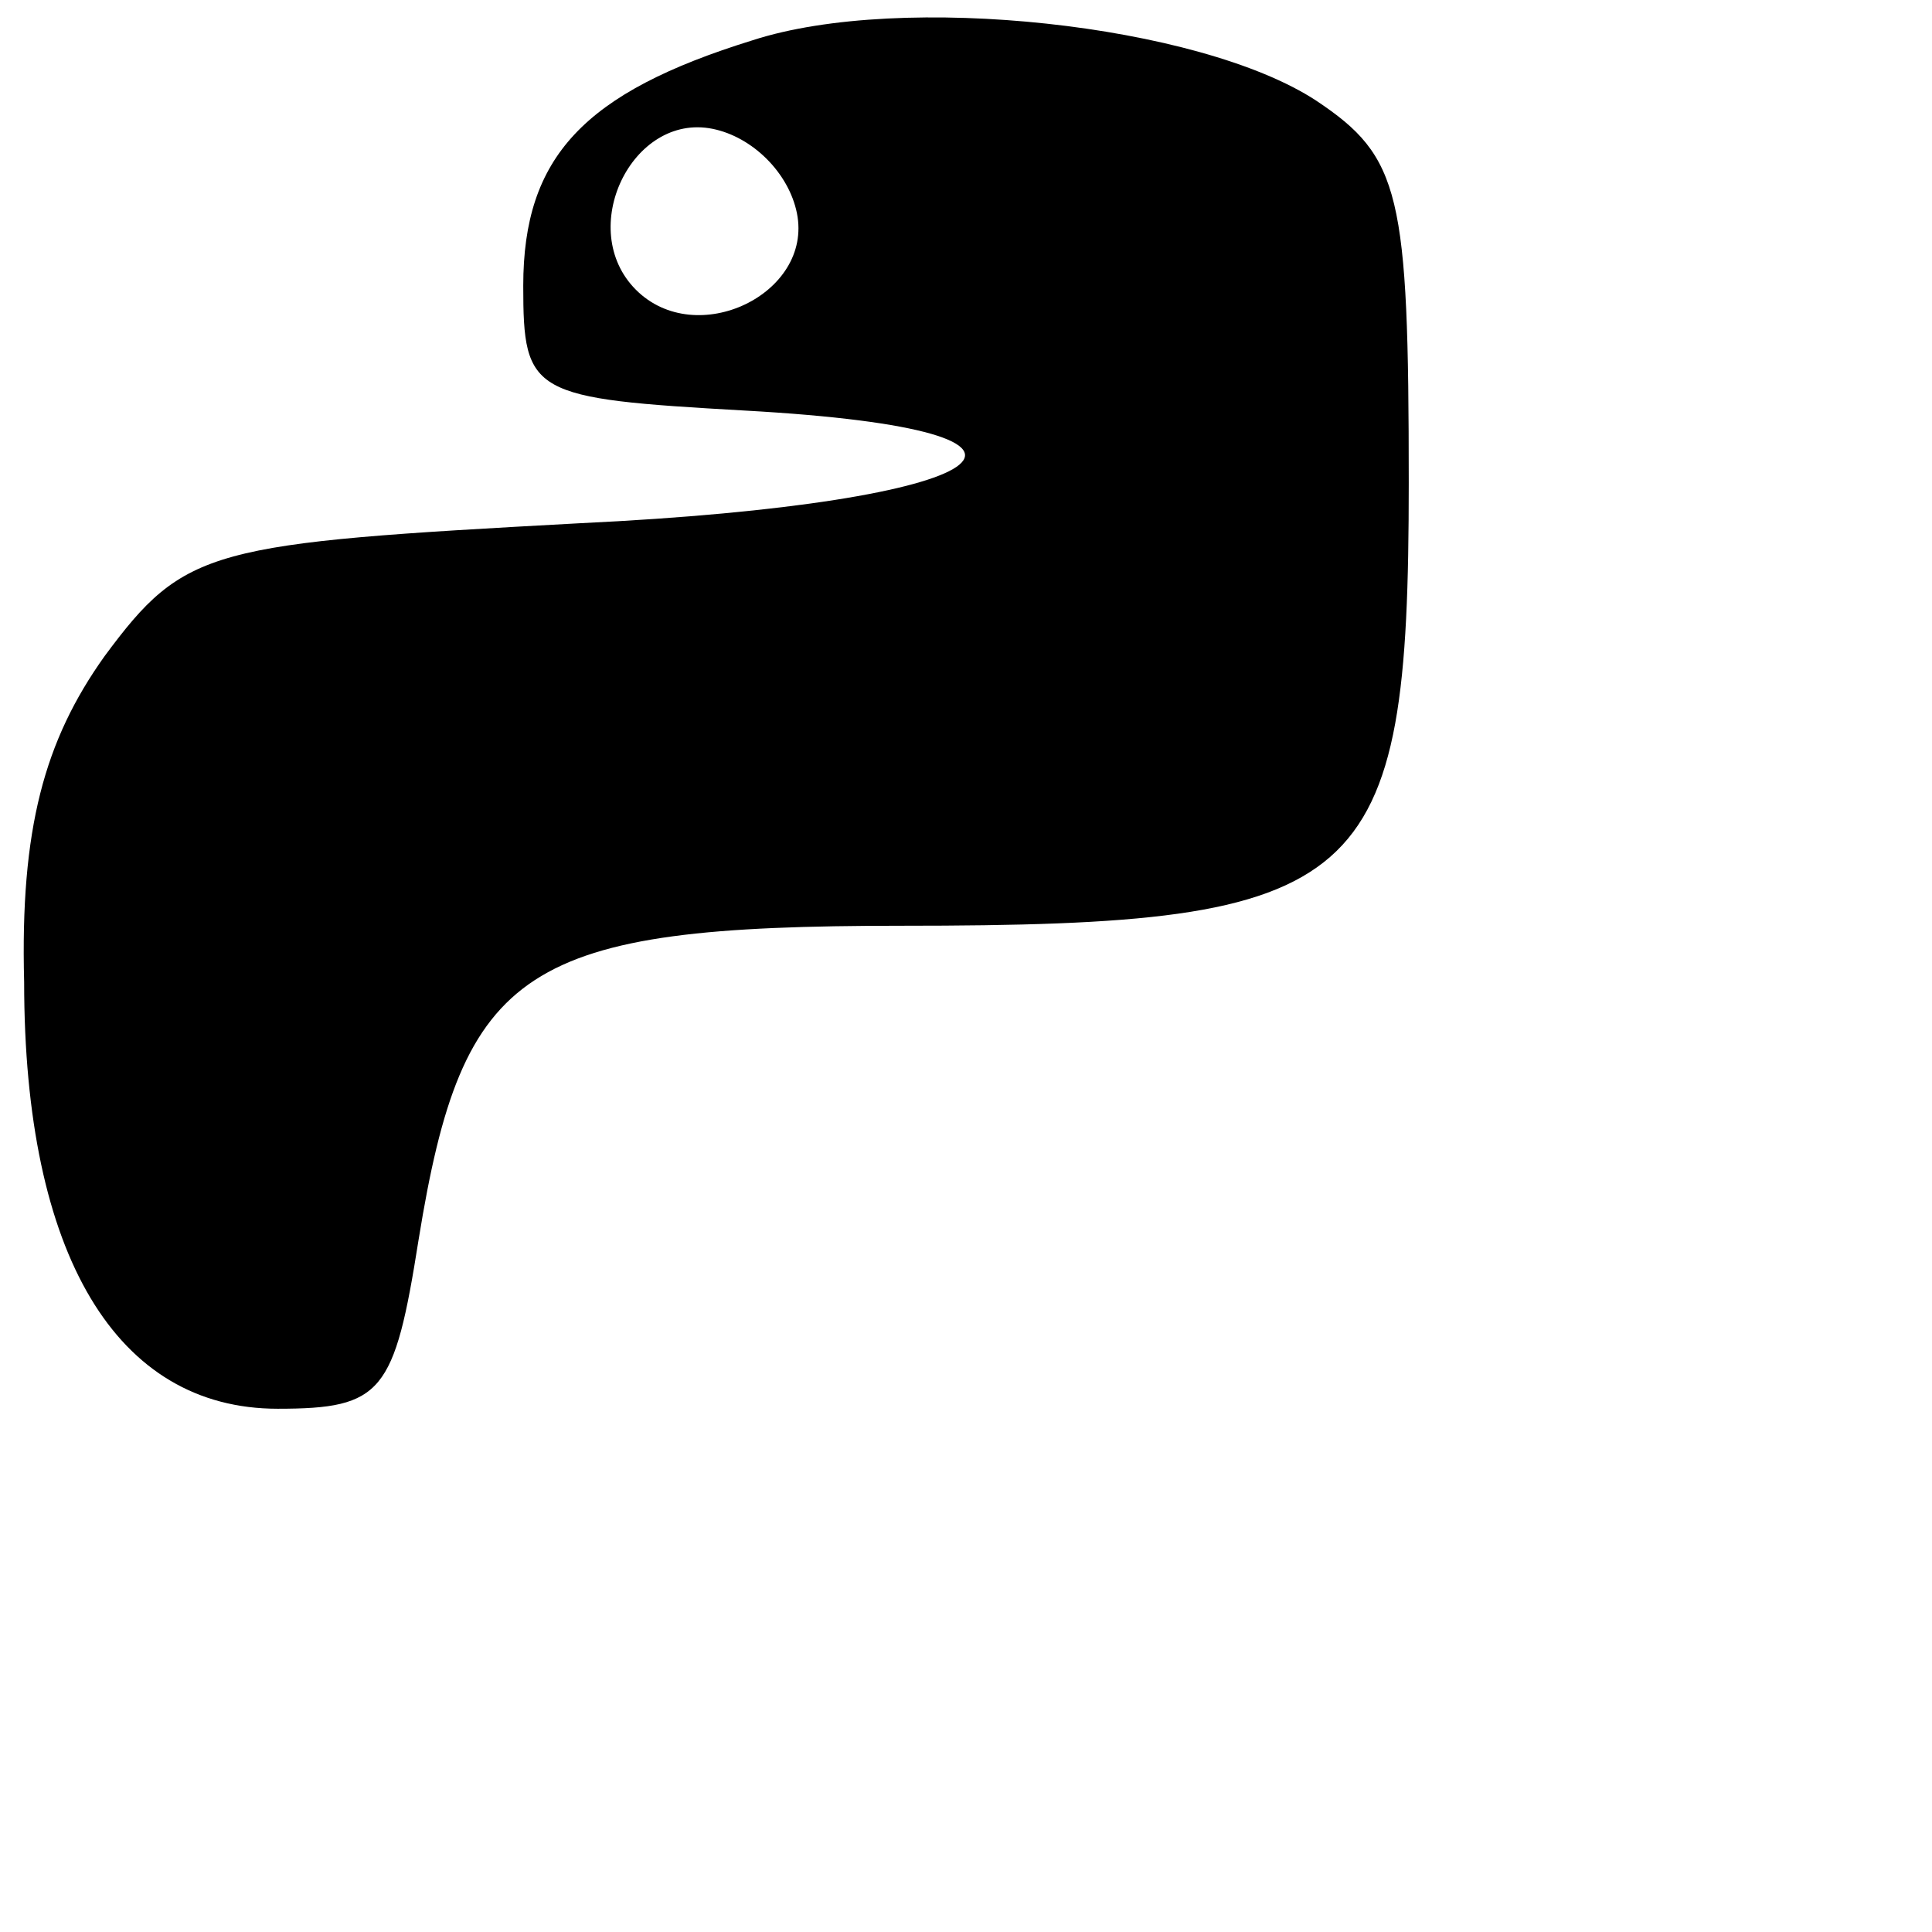 <?xml version="1.0" standalone="no"?>
<!DOCTYPE svg PUBLIC "-//W3C//DTD SVG 20010904//EN"
 "http://www.w3.org/TR/2001/REC-SVG-20010904/DTD/svg10.dtd">
<svg version="1.0" xmlns="http://www.w3.org/2000/svg"
 width="48pt" height="48pt" viewBox="0 0 48 48"
 preserveAspectRatio="xMidYMid meet">

<g transform="translate(0,48) scale(0.1,-0.1)"
fill="#000000" stroke="none">
<path d="M187 470 c-42 -13 -57 -29 -57 -61 0 -27 2 -28 55 -31 90 -5 64 -23
-41 -28 -92 -5 -98 -6 -118 -33 -15 -21 -21 -43 -20 -81 0 -68 23 -106 63
-106 26 0 29 4 35 42 11 68 26 78 120 78 116 0 126 9 126 110 0 72 -2 81 -23
95 -29 19 -103 27 -140 15z m11 -43 c4 -20 -25 -34 -40 -19 -15 15 -1 44 19
40 10 -2 19 -11 21 -21z"/>
</g>
</svg>
